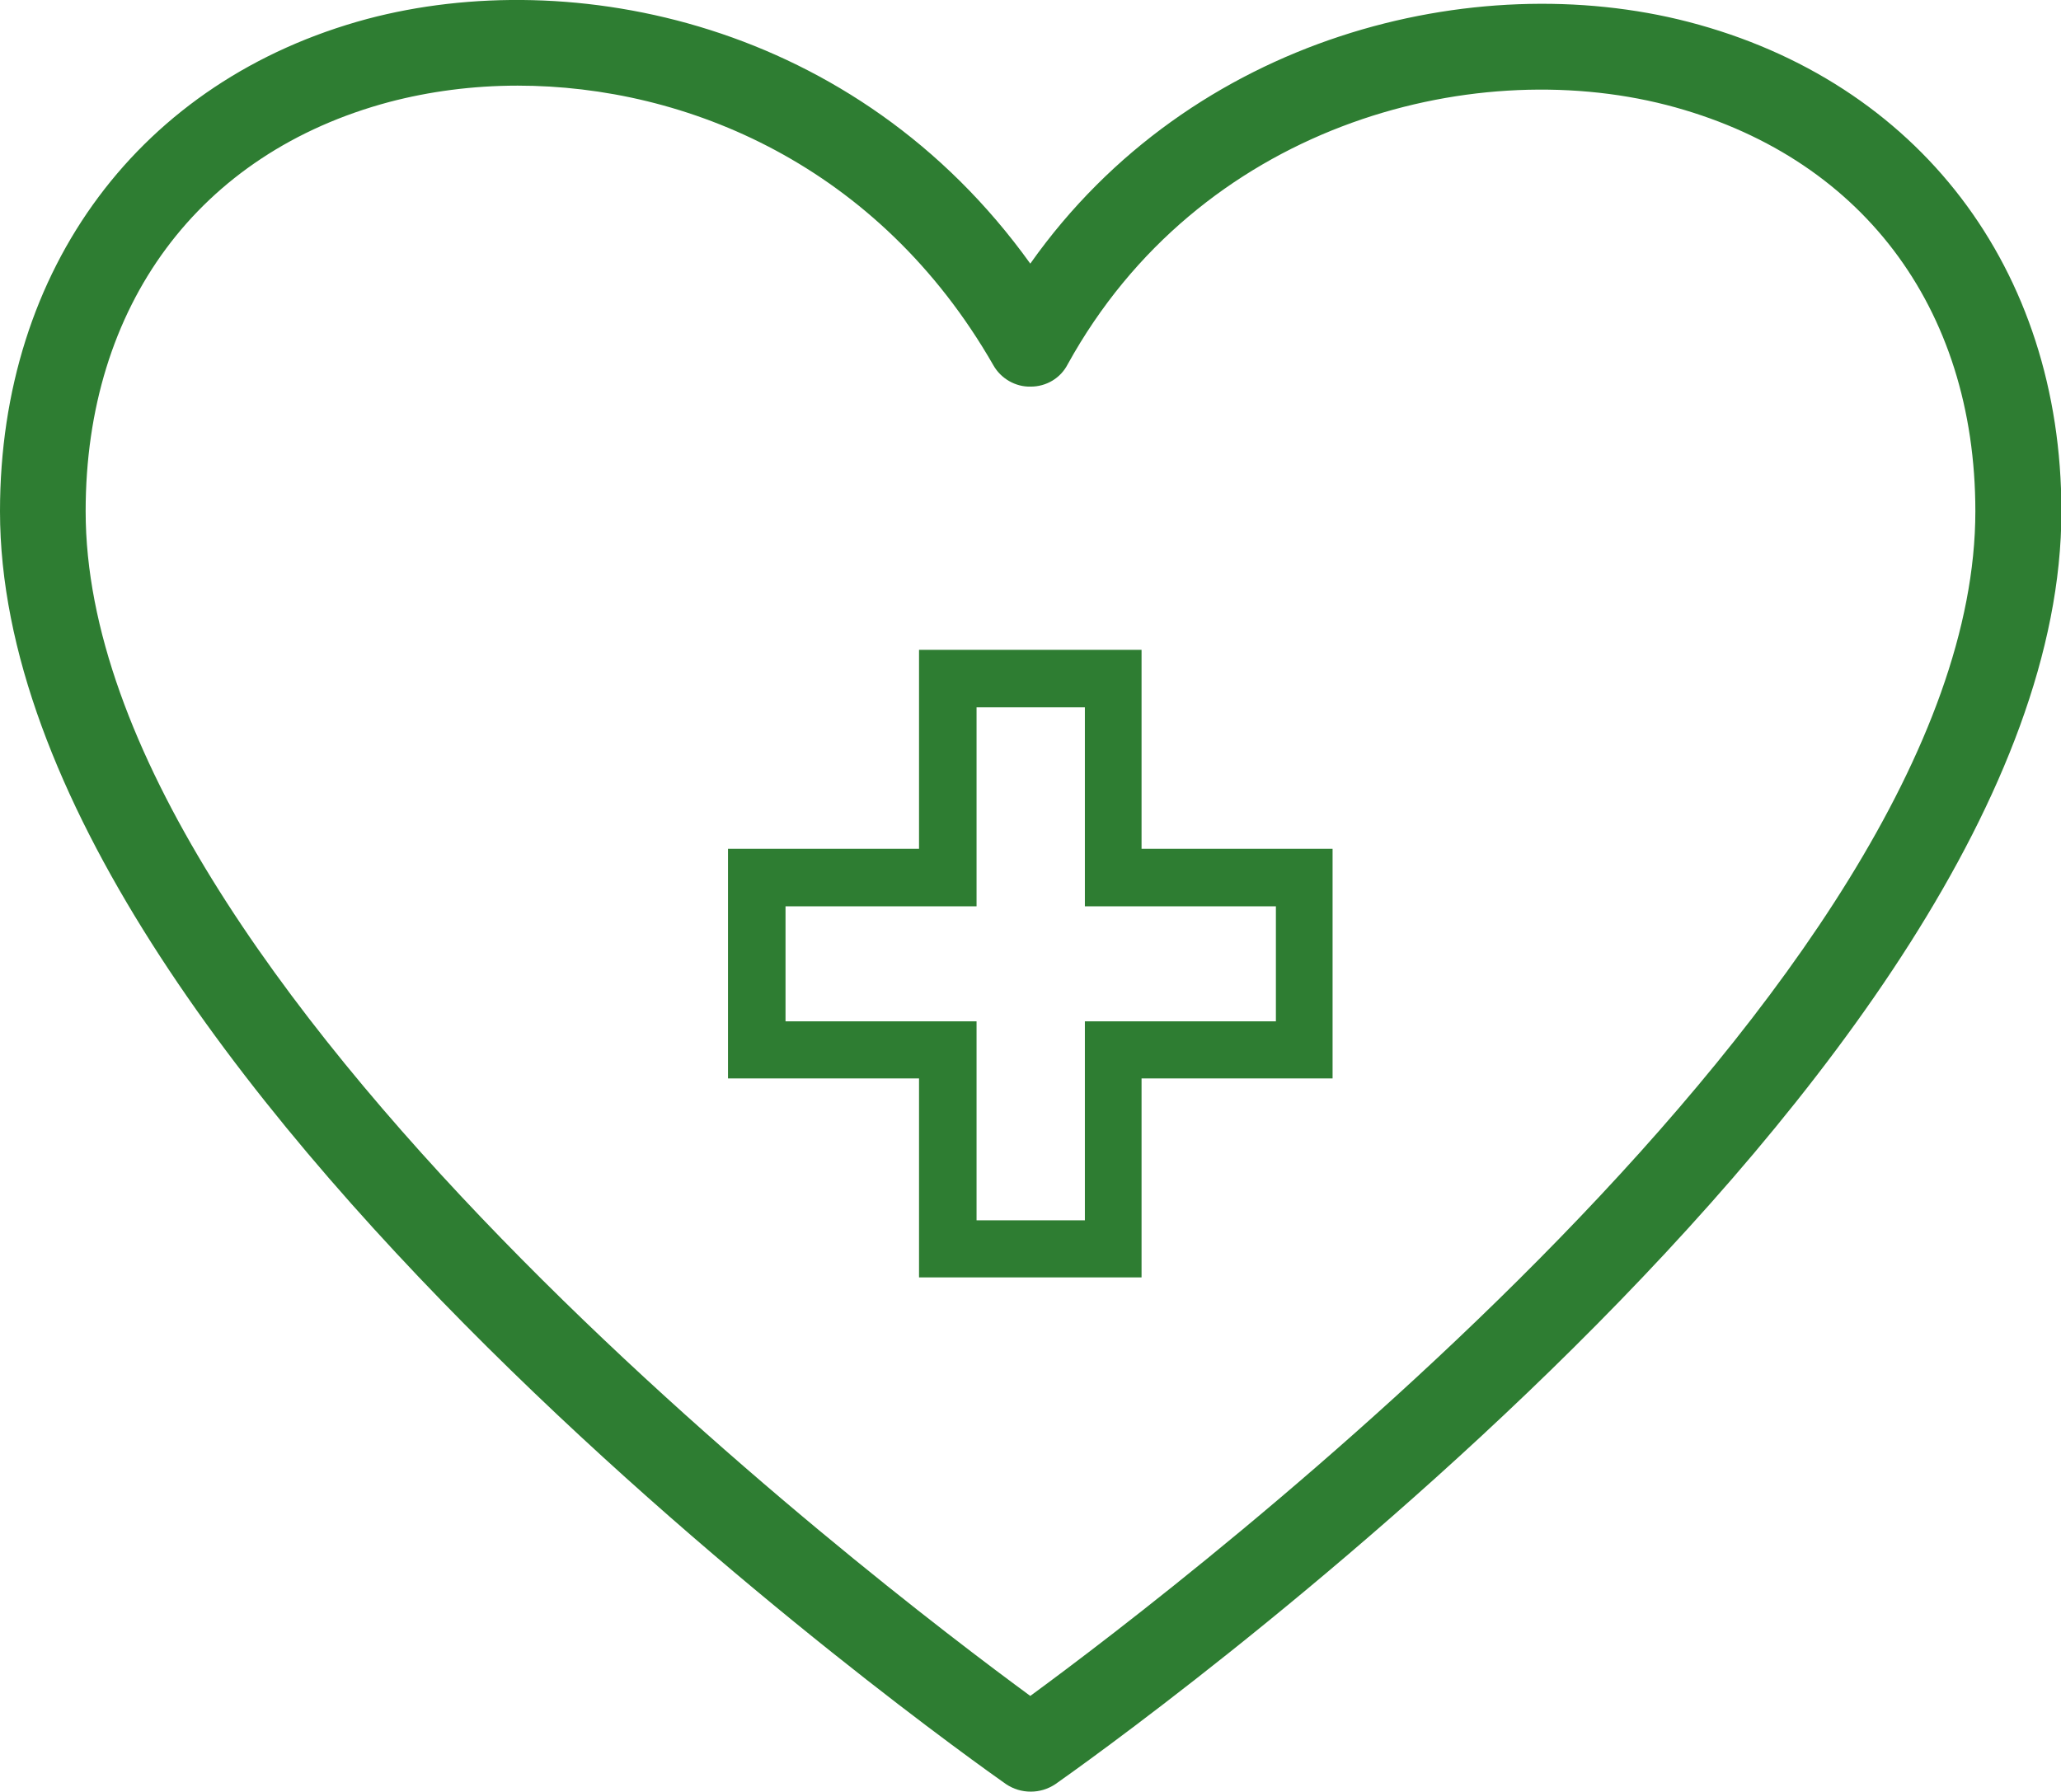 <?xml version="1.0" encoding="UTF-8"?><svg id="_レイヤー_2" xmlns="http://www.w3.org/2000/svg" viewBox="0 0 49.09 42.68"><defs><style>.cls-1{fill:#2e7d32;}</style></defs><g id="_レイヤー_1-2"><path class="cls-1" d="M23.96,42.5c.18.12.38.18.59.18s.41-.06.59-.18c.98-.69,23.96-16.94,23.96-30.32,0-5.78-3.41-10.24-8.89-11.66-5.07-1.31-11.82.31-15.67,5.76C20.39.5,13.61-.84,8.75.45,3.35,1.9,0,6.39,0,12.18c0,13.37,22.98,29.63,23.96,30.32ZM9.27,2.43c.95-.25,1.98-.39,3.06-.39,4.02,0,8.6,1.9,11.33,6.66.18.32.53.52.89.51.37,0,.71-.2.88-.53,3.12-5.66,9.54-7.39,14.26-6.18,4.61,1.19,7.36,4.8,7.36,9.68,0,11.2-18.91,25.58-22.51,28.22-3.6-2.64-22.5-17.02-22.5-28.22,0-4.9,2.7-8.54,7.23-9.75Z"/><path class="cls-1" d="M21.89,30.43h5.3v-4.74h4.55v-5.47h-4.55v-4.74h-5.3v4.74h-4.55v5.47h4.55v4.74ZM18.71,24.33v-2.74h4.55v-4.74h2.58v4.74h4.55v2.74h-4.55v4.74h-2.58v-4.74h-4.55Z"/></g></svg>